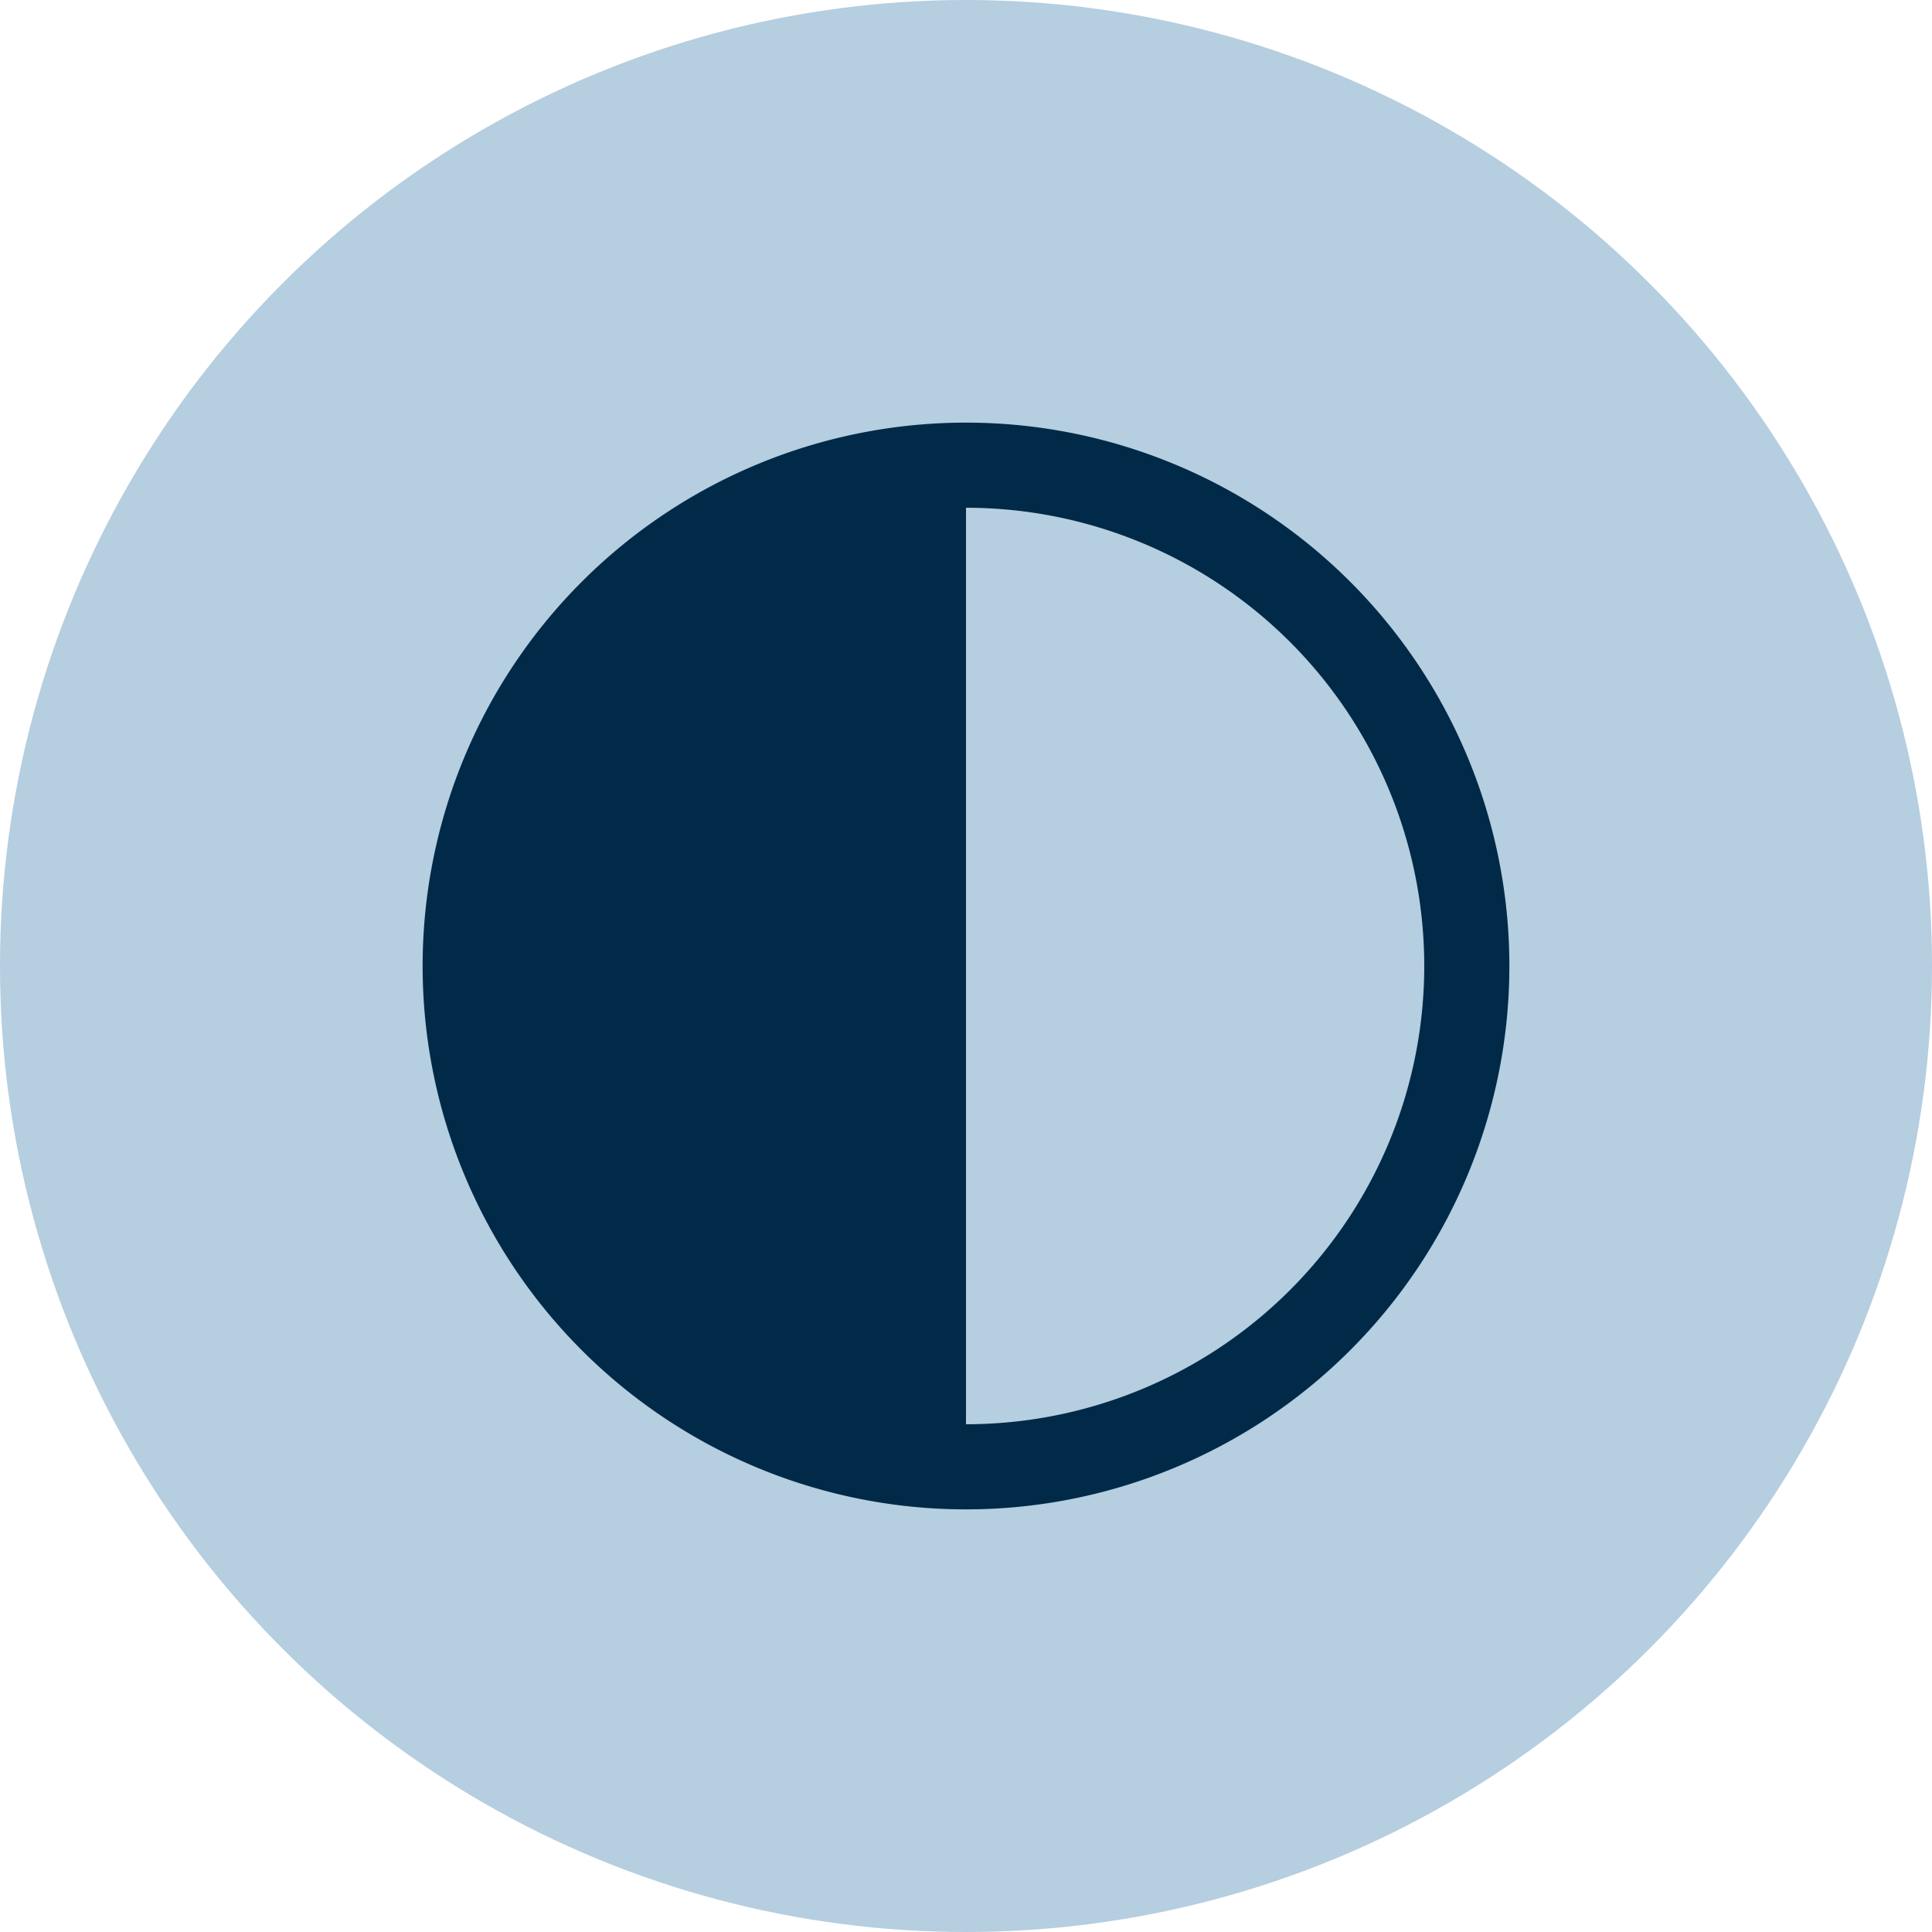 <svg id="Capa_1" data-name="Capa 1" xmlns="http://www.w3.org/2000/svg" viewBox="0 0 32 32"><circle cx="16" cy="16" r="16" style="fill:#b5cee0"/><g id="Contraste_claro" data-name="Contraste claro"><path d="M16,7a9,9,0,1,0,9,9A9,9,0,0,0,16,7Zm0,1.41a7.59,7.59,0,0,1,0,15.18Z" style="fill:#012a48"/></g></svg>